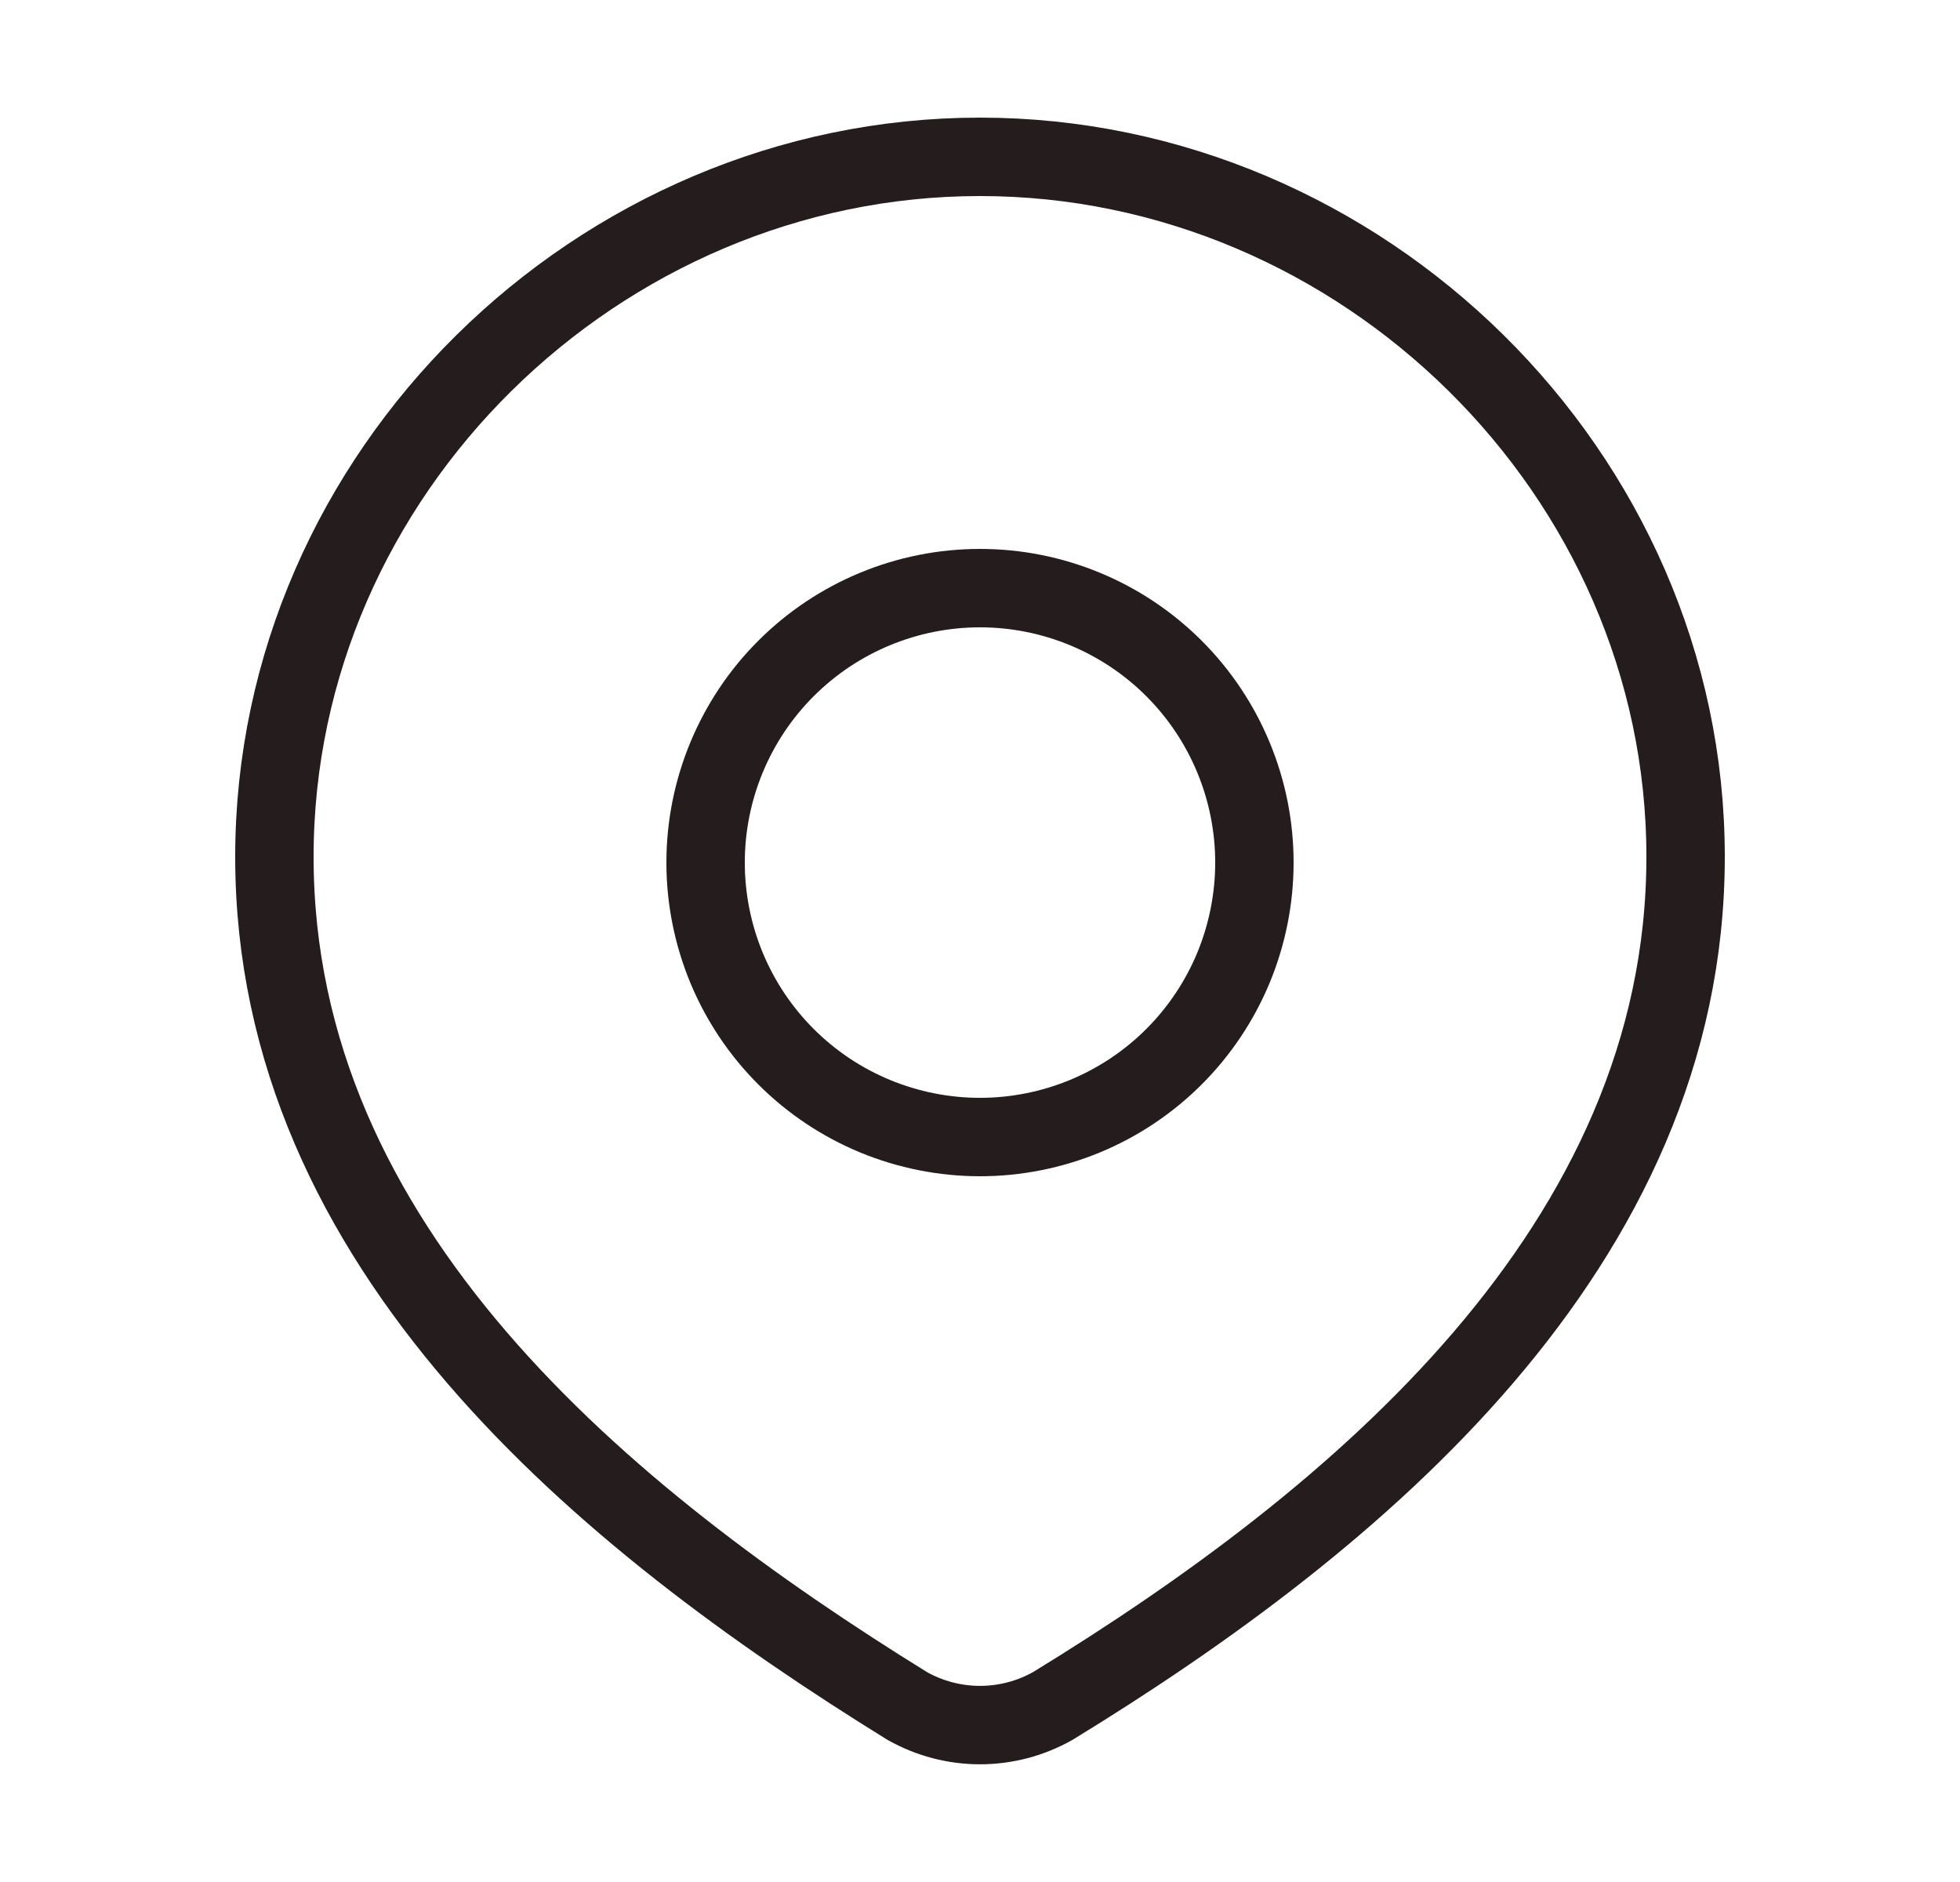 <svg width="25" height="24" viewBox="0 0 25 24" fill="none" xmlns="http://www.w3.org/2000/svg">
<path d="M16 11C16 11.46 15.909 11.915 15.734 12.339C15.558 12.764 15.3 13.15 14.975 13.475C14.65 13.8 14.264 14.058 13.839 14.234C13.415 14.409 12.96 14.5 12.5 14.5C12.04 14.5 11.585 14.409 11.161 14.234C10.736 14.058 10.35 13.8 10.025 13.475C9.7 13.15 9.442 12.764 9.266 12.339C9.091 11.915 9 11.46 9 11C9 10.072 9.369 9.181 10.025 8.525C10.681 7.869 11.572 7.5 12.5 7.5C13.428 7.5 14.319 7.869 14.975 8.525C15.631 9.181 16 10.072 16 11Z" stroke="#251D1D" stroke-linecap="round" stroke-linejoin="round"/>
<path d="M12.5 2C17.37 2 21.5 6.033 21.5 10.926C21.5 15.896 17.303 19.385 13.427 21.756C13.144 21.915 12.825 21.999 12.5 21.999C12.175 21.999 11.856 21.915 11.573 21.756C7.703 19.363 3.5 15.915 3.5 10.927C3.5 6.033 7.63 2 12.5 2Z" stroke="#251D1D" stroke-linecap="round" stroke-linejoin="round"/>
</svg>
